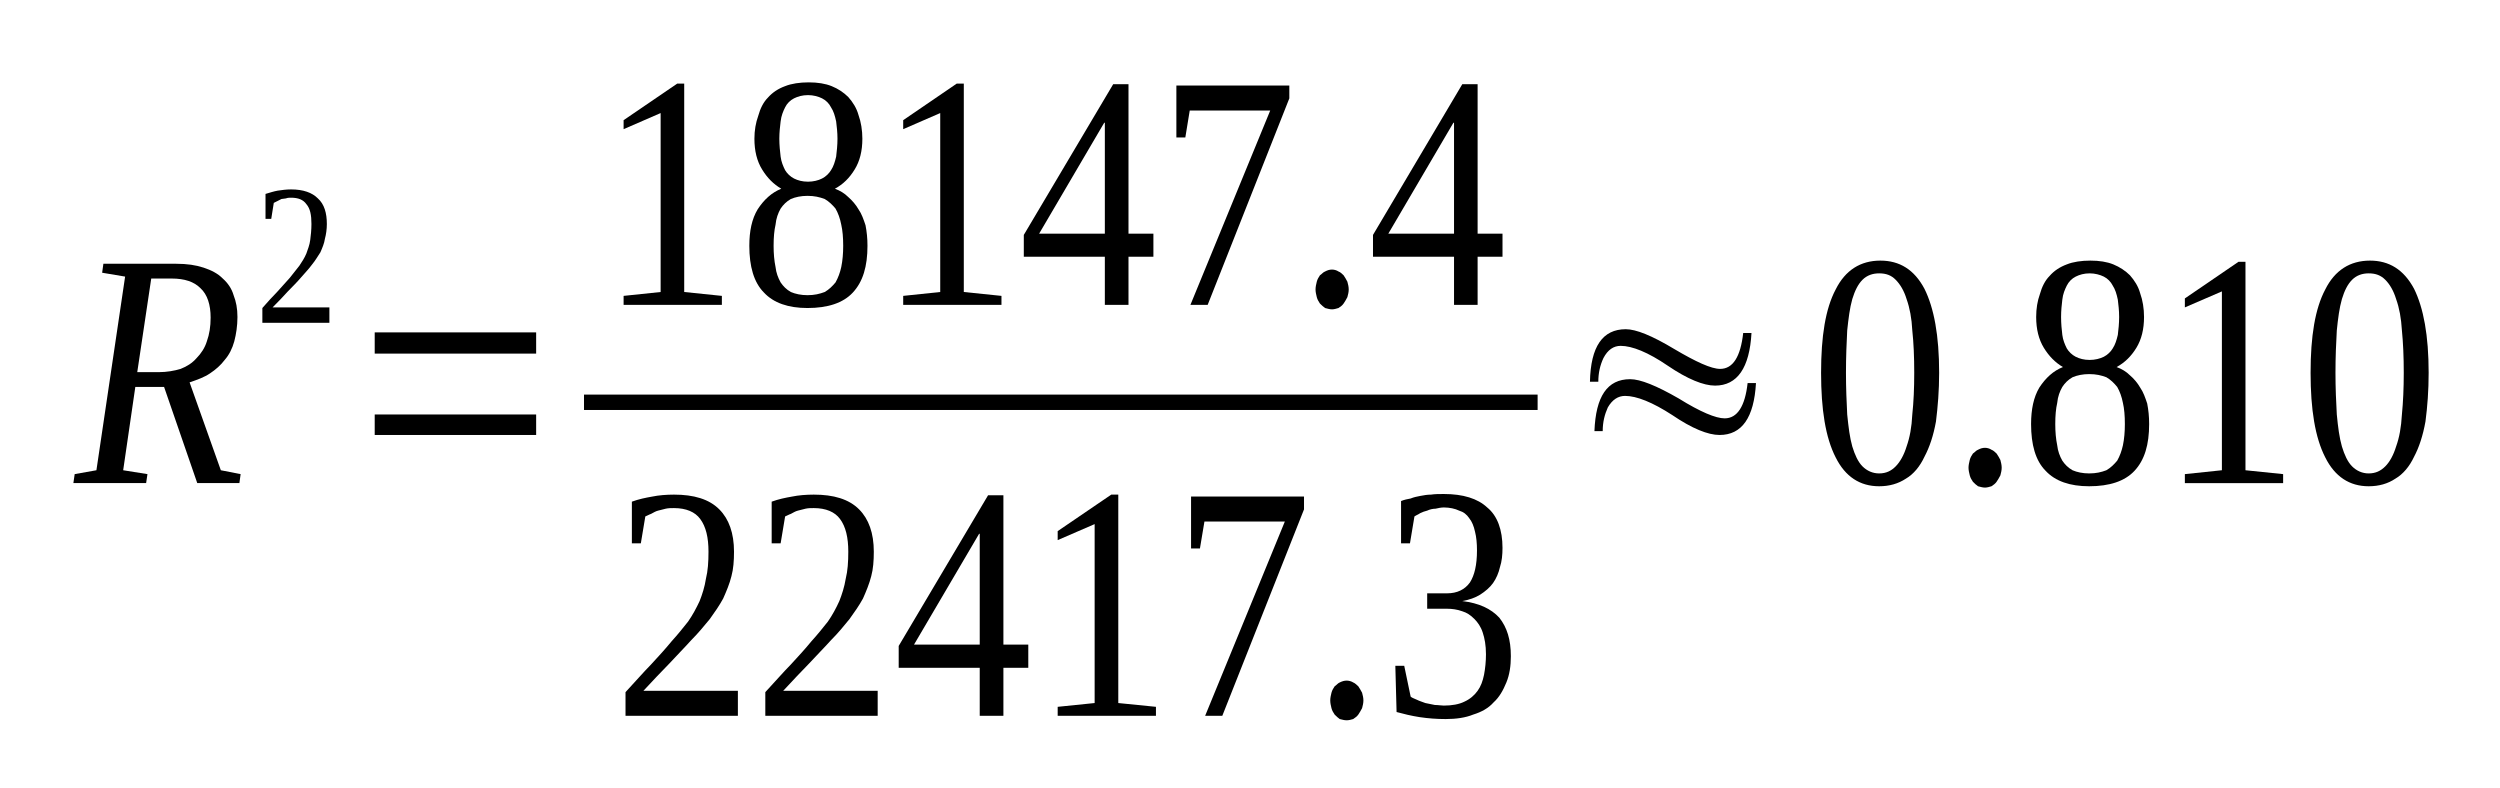 <?xml version='1.0' encoding='UTF-8'?>
<!-- This file was generated by dvisvgm 1.15.1 -->
<svg height='35pt' version='1.1' viewBox='0 -35 111 35' width='111pt' xmlns='http://www.w3.org/2000/svg' xmlns:xlink='http://www.w3.org/1999/xlink'>
<defs>
<clipPath id='clip1'>
<path clip-rule='evenodd' d='M0 -34.988H110.948V-0.027H0V-34.988'/>
</clipPath>
</defs>
<g id='page1'>
<g>
<path clip-path='url(#clip1)' d='M6.008 -17.82L5.469 -14.121L6.547 -13.949L6.488 -13.551H3.258L3.316 -13.949L4.281 -14.121L5.555 -22.719L4.535 -22.891L4.59 -23.289H7.82C8.305 -23.289 8.699 -23.23 9.039 -23.117C9.379 -23.004 9.664 -22.863 9.891 -22.633C10.117 -22.434 10.289 -22.18 10.371 -21.895C10.484 -21.609 10.543 -21.297 10.543 -20.926C10.543 -20.527 10.484 -20.156 10.402 -19.844C10.316 -19.531 10.176 -19.246 9.977 -19.02C9.805 -18.789 9.578 -18.59 9.324 -18.422C9.07 -18.25 8.758 -18.137 8.418 -18.023L9.805 -14.121L10.684 -13.949L10.629 -13.551H8.758L7.285 -17.82H6.008ZM7.059 -18.477C7.398 -18.477 7.738 -18.535 8.02 -18.621C8.305 -18.734 8.531 -18.875 8.73 -19.102C8.926 -19.301 9.098 -19.558 9.184 -19.844C9.297 -20.156 9.352 -20.5 9.352 -20.898C9.352 -21.465 9.211 -21.922 8.898 -22.207C8.617 -22.492 8.191 -22.633 7.625 -22.633H6.715L6.094 -18.477H7.059Z' fill-rule='evenodd'/>
<path clip-path='url(#clip1)' d='M14.625 -20.668H11.649V-21.324C11.875 -21.582 12.102 -21.836 12.301 -22.035C12.496 -22.262 12.695 -22.461 12.867 -22.664C13.008 -22.832 13.149 -23.031 13.293 -23.203C13.406 -23.375 13.52 -23.543 13.602 -23.742C13.66 -23.914 13.746 -24.113 13.774 -24.343C13.801 -24.543 13.828 -24.797 13.828 -25.054C13.828 -25.453 13.774 -25.738 13.602 -25.937C13.461 -26.137 13.235 -26.222 12.922 -26.222C12.84 -26.222 12.781 -26.222 12.695 -26.191C12.641 -26.191 12.555 -26.164 12.496 -26.164C12.441 -26.137 12.383 -26.105 12.328 -26.078C12.27 -26.05 12.215 -26.023 12.156 -25.992L12.043 -25.281H11.789V-26.39C11.988 -26.449 12.156 -26.504 12.328 -26.535C12.527 -26.562 12.695 -26.59 12.922 -26.59C13.461 -26.59 13.86 -26.449 14.113 -26.191C14.399 -25.937 14.512 -25.539 14.512 -25.054C14.512 -24.824 14.48 -24.597 14.426 -24.398C14.399 -24.199 14.313 -24 14.227 -23.8C14.113 -23.629 14 -23.429 13.86 -23.262C13.715 -23.062 13.547 -22.89 13.375 -22.691C13.207 -22.492 13.008 -22.293 12.781 -22.062C12.582 -21.836 12.355 -21.609 12.102 -21.351H14.625V-20.668Z' fill-rule='evenodd'/>
<path clip-path='url(#clip1)' d='M16.637 -15.687V-16.597H23.805V-15.687H16.637ZM16.637 -19.3V-20.242H23.805V-19.3H16.637Z' fill-rule='evenodd'/>
<path clip-path='url(#clip1)' d='M30.379 -22.035L32.051 -21.863V-21.465H27.688V-21.863L29.332 -22.035V-29.98L27.688 -29.265V-29.664L30.07 -31.289H30.379V-22.035Z' fill-rule='evenodd'/>
<path clip-path='url(#clip1)' d='M38.289 -28.84C38.289 -28.3 38.176 -27.843 37.945 -27.472C37.719 -27.101 37.438 -26.82 37.07 -26.621C37.297 -26.535 37.492 -26.422 37.664 -26.25C37.832 -26.105 38.004 -25.906 38.117 -25.707C38.258 -25.508 38.344 -25.254 38.43 -24.996C38.484 -24.711 38.516 -24.425 38.516 -24.086C38.516 -23.175 38.316 -22.492 37.863 -22.008C37.438 -21.55 36.758 -21.324 35.852 -21.324C35 -21.324 34.348 -21.55 33.922 -22.008C33.469 -22.461 33.27 -23.175 33.27 -24.086C33.27 -24.742 33.383 -25.281 33.641 -25.707C33.922 -26.137 34.262 -26.449 34.688 -26.621C34.348 -26.82 34.066 -27.101 33.84 -27.472C33.609 -27.843 33.496 -28.3 33.496 -28.84C33.496 -29.211 33.555 -29.55 33.668 -29.863C33.754 -30.179 33.895 -30.465 34.094 -30.664C34.293 -30.89 34.547 -31.062 34.859 -31.175C35.141 -31.289 35.512 -31.343 35.906 -31.343C36.305 -31.343 36.645 -31.289 36.926 -31.175C37.211 -31.062 37.465 -30.89 37.664 -30.691C37.863 -30.465 38.031 -30.207 38.117 -29.894C38.23 -29.582 38.289 -29.211 38.289 -28.84ZM37.438 -24.086C37.438 -24.457 37.41 -24.769 37.352 -25.023C37.297 -25.308 37.211 -25.539 37.098 -25.738C36.957 -25.906 36.813 -26.05 36.617 -26.164C36.387 -26.25 36.16 -26.304 35.852 -26.304C35.566 -26.304 35.313 -26.25 35.113 -26.164C34.914 -26.05 34.773 -25.906 34.66 -25.738C34.547 -25.539 34.461 -25.308 34.434 -25.023C34.375 -24.769 34.348 -24.457 34.348 -24.086C34.348 -23.742 34.375 -23.429 34.434 -23.144C34.461 -22.89 34.547 -22.664 34.66 -22.461C34.773 -22.293 34.914 -22.148 35.113 -22.035C35.313 -21.949 35.566 -21.894 35.852 -21.894C36.16 -21.894 36.387 -21.949 36.617 -22.035C36.813 -22.148 36.957 -22.293 37.098 -22.461C37.211 -22.664 37.297 -22.89 37.352 -23.144C37.41 -23.429 37.438 -23.742 37.438 -24.086ZM37.184 -28.84C37.184 -29.125 37.152 -29.383 37.125 -29.609C37.07 -29.863 37.012 -30.062 36.898 -30.234C36.813 -30.406 36.672 -30.547 36.5 -30.633C36.332 -30.718 36.106 -30.777 35.879 -30.777C35.625 -30.777 35.426 -30.718 35.254 -30.633C35.086 -30.547 34.941 -30.406 34.859 -30.234C34.773 -30.062 34.688 -29.863 34.66 -29.609C34.633 -29.383 34.602 -29.125 34.602 -28.84S34.633 -28.269 34.66 -28.043C34.688 -27.816 34.773 -27.617 34.859 -27.445C34.941 -27.304 35.086 -27.16 35.254 -27.074C35.426 -26.988 35.625 -26.933 35.879 -26.933C36.106 -26.933 36.332 -26.988 36.5 -27.074C36.672 -27.16 36.813 -27.304 36.898 -27.445C37.012 -27.617 37.07 -27.816 37.125 -28.043C37.152 -28.269 37.184 -28.554 37.184 -28.84Z' fill-rule='evenodd'/>
<path clip-path='url(#clip1)' d='M42.793 -22.035L44.465 -21.863V-21.465H40.102V-21.863L41.746 -22.035V-29.98L40.102 -29.265V-29.664L42.48 -31.289H42.793V-22.035Z' fill-rule='evenodd'/>
<path clip-path='url(#clip1)' d='M50.105 -23.601V-21.465H49.055V-23.601H45.457V-24.57L49.426 -31.262H50.105V-24.625H51.211V-23.601H50.105ZM49.055 -29.55H49.027L46.137 -24.625H49.055V-29.55Z' fill-rule='evenodd'/>
<path clip-path='url(#clip1)' d='M52.629 -28.898H52.231V-31.203H57.246V-30.633L53.621 -21.465H52.855L56.398 -30.093H52.824L52.629 -28.898Z' fill-rule='evenodd'/>
<path clip-path='url(#clip1)' d='M59.883 -22.148C59.883 -22.035 59.856 -21.922 59.824 -21.808C59.77 -21.695 59.711 -21.609 59.656 -21.523C59.598 -21.437 59.516 -21.383 59.43 -21.324C59.344 -21.297 59.231 -21.265 59.145 -21.265C59.031 -21.265 58.945 -21.297 58.832 -21.324C58.75 -21.383 58.691 -21.437 58.605 -21.523C58.551 -21.609 58.492 -21.695 58.465 -21.808C58.437 -21.922 58.41 -22.035 58.41 -22.148C58.41 -22.261 58.437 -22.379 58.465 -22.492C58.492 -22.605 58.551 -22.691 58.605 -22.777C58.691 -22.832 58.75 -22.918 58.832 -22.945C58.945 -23.004 59.031 -23.031 59.145 -23.031C59.231 -23.031 59.344 -23.004 59.43 -22.945C59.516 -22.918 59.598 -22.832 59.656 -22.777C59.711 -22.691 59.77 -22.605 59.824 -22.492C59.856 -22.379 59.883 -22.261 59.883 -22.148Z' fill-rule='evenodd'/>
<path clip-path='url(#clip1)' d='M65.606 -23.601V-21.465H64.559V-23.601H60.961V-24.57L64.926 -31.262H65.606V-24.625H66.711V-23.601H65.606ZM64.559 -29.55H64.531L61.641 -24.625H64.559V-29.55Z' fill-rule='evenodd'/>
<path clip-path='url(#clip1)' d='M25.93 -17.48H68.27V-16.797H25.93V-17.48Z' fill-rule='evenodd'/>
<path clip-path='url(#clip1)' d='M32.762 -3.218H27.773V-4.269C28.199 -4.726 28.567 -5.152 28.906 -5.496C29.246 -5.863 29.559 -6.207 29.813 -6.519C30.098 -6.832 30.324 -7.117 30.551 -7.402C30.75 -7.687 30.918 -8 31.063 -8.312C31.176 -8.597 31.289 -8.941 31.344 -9.308C31.43 -9.652 31.457 -10.05 31.457 -10.504C31.457 -11.133 31.344 -11.617 31.09 -11.957C30.863 -12.269 30.465 -12.441 29.926 -12.441C29.813 -12.441 29.672 -12.441 29.559 -12.414C29.445 -12.383 29.332 -12.355 29.219 -12.328C29.105 -12.3 29.02 -12.242 28.906 -12.183C28.82 -12.156 28.738 -12.101 28.652 -12.07L28.453 -10.875H28.055V-12.726C28.367 -12.84 28.652 -12.898 28.965 -12.953C29.246 -13.011 29.586 -13.039 29.926 -13.039C30.805 -13.039 31.485 -12.84 31.938 -12.383C32.363 -11.957 32.59 -11.332 32.59 -10.504C32.59 -10.105 32.563 -9.738 32.477 -9.422C32.395 -9.082 32.25 -8.742 32.109 -8.425C31.938 -8.113 31.742 -7.828 31.516 -7.515C31.258 -7.203 31.004 -6.89 30.692 -6.578C30.41 -6.261 30.07 -5.922 29.73 -5.551C29.36 -5.179 28.992 -4.781 28.567 -4.328H32.762V-3.218Z' fill-rule='evenodd'/>
<path clip-path='url(#clip1)' d='M38.969 -3.218H33.98V-4.269C34.406 -4.726 34.773 -5.152 35.113 -5.496C35.453 -5.863 35.766 -6.207 36.02 -6.519C36.305 -6.832 36.531 -7.117 36.758 -7.402C36.957 -7.687 37.125 -8 37.266 -8.312C37.379 -8.597 37.492 -8.941 37.551 -9.308C37.637 -9.652 37.664 -10.05 37.664 -10.504C37.664 -11.133 37.551 -11.617 37.297 -11.957C37.07 -12.269 36.672 -12.441 36.133 -12.441C36.02 -12.441 35.879 -12.441 35.766 -12.414C35.652 -12.383 35.539 -12.355 35.426 -12.328C35.313 -12.3 35.227 -12.242 35.113 -12.183C35.027 -12.156 34.941 -12.101 34.859 -12.07L34.66 -10.875H34.262V-12.726C34.574 -12.84 34.859 -12.898 35.172 -12.953C35.453 -13.011 35.793 -13.039 36.133 -13.039C37.012 -13.039 37.691 -12.84 38.145 -12.383C38.57 -11.957 38.797 -11.332 38.797 -10.504C38.797 -10.105 38.77 -9.738 38.684 -9.422C38.598 -9.082 38.457 -8.742 38.316 -8.425C38.145 -8.113 37.945 -7.828 37.719 -7.515C37.465 -7.203 37.211 -6.89 36.898 -6.578C36.617 -6.261 36.273 -5.922 35.934 -5.551C35.566 -5.179 35.199 -4.781 34.773 -4.328H38.969V-3.218Z' fill-rule='evenodd'/>
<path clip-path='url(#clip1)' d='M44.551 -5.351V-3.218H43.5V-5.351H39.902V-6.32L43.871 -13.011H44.551V-6.379H45.656V-5.351H44.551ZM43.5 -11.3H43.473L40.582 -6.379H43.5V-11.3Z' fill-rule='evenodd'/>
<path clip-path='url(#clip1)' d='M49.652 -3.785L51.324 -3.617V-3.218H46.961V-3.617L48.602 -3.785V-11.73L46.961 -11.019V-11.418L49.34 -13.039H49.652V-3.785Z' fill-rule='evenodd'/>
<path clip-path='url(#clip1)' d='M53.277 -10.648H52.883V-12.953H57.898V-12.383L54.27 -3.218H53.508L57.047 -11.844H53.477L53.277 -10.648Z' fill-rule='evenodd'/>
<path clip-path='url(#clip1)' d='M60.535 -3.902C60.535 -3.785 60.508 -3.672 60.477 -3.558C60.422 -3.445 60.363 -3.359 60.309 -3.273C60.25 -3.187 60.164 -3.133 60.082 -3.074C59.996 -3.047 59.883 -3.019 59.797 -3.019C59.684 -3.019 59.598 -3.047 59.484 -3.074C59.402 -3.133 59.344 -3.187 59.258 -3.273C59.203 -3.359 59.145 -3.445 59.117 -3.558C59.09 -3.672 59.063 -3.785 59.063 -3.902C59.063 -4.015 59.09 -4.129 59.117 -4.242C59.145 -4.355 59.203 -4.441 59.258 -4.527C59.344 -4.582 59.402 -4.668 59.484 -4.699C59.598 -4.754 59.684 -4.781 59.797 -4.781C59.883 -4.781 59.996 -4.754 60.082 -4.699C60.164 -4.668 60.25 -4.582 60.309 -4.527C60.363 -4.441 60.422 -4.355 60.477 -4.242C60.508 -4.129 60.535 -4.015 60.535 -3.902Z' fill-rule='evenodd'/>
<path clip-path='url(#clip1)' d='M67.082 -5.863C67.082 -5.437 67.024 -5.039 66.883 -4.699C66.742 -4.355 66.57 -4.043 66.317 -3.816C66.09 -3.558 65.778 -3.386 65.41 -3.273C65.07 -3.133 64.644 -3.074 64.192 -3.074C63.793 -3.074 63.426 -3.101 63.027 -3.16C62.66 -3.218 62.32 -3.3 62.008 -3.386L61.953 -5.437H62.348L62.633 -4.07C62.688 -4.015 62.801 -3.984 62.914 -3.929C63.027 -3.871 63.141 -3.843 63.285 -3.785C63.426 -3.758 63.566 -3.73 63.707 -3.699C63.852 -3.699 63.992 -3.672 64.105 -3.672C64.473 -3.672 64.785 -3.73 65.012 -3.843C65.266 -3.957 65.465 -4.129 65.606 -4.328C65.75 -4.527 65.832 -4.754 65.891 -5.039C65.945 -5.324 65.977 -5.636 65.977 -5.949C65.977 -6.347 65.918 -6.66 65.832 -6.918C65.75 -7.175 65.606 -7.375 65.465 -7.515C65.297 -7.687 65.125 -7.8 64.926 -7.859C64.699 -7.941 64.473 -7.972 64.246 -7.972H63.367V-8.656H64.246C64.699 -8.656 65.039 -8.824 65.266 -9.14C65.465 -9.453 65.578 -9.906 65.578 -10.562C65.578 -10.875 65.551 -11.16 65.492 -11.386C65.438 -11.644 65.352 -11.844 65.239 -11.984C65.125 -12.156 64.985 -12.269 64.785 -12.328C64.613 -12.414 64.359 -12.469 64.105 -12.469C63.992 -12.469 63.852 -12.441 63.738 -12.414C63.625 -12.414 63.48 -12.383 63.367 -12.328C63.254 -12.3 63.168 -12.269 63.055 -12.215C62.973 -12.156 62.887 -12.129 62.801 -12.07L62.602 -10.875H62.207V-12.754C62.348 -12.812 62.488 -12.84 62.633 -12.867C62.773 -12.925 62.914 -12.953 63.055 -12.98C63.227 -13.011 63.367 -13.039 63.539 -13.039C63.707 -13.066 63.906 -13.066 64.105 -13.066C64.957 -13.066 65.606 -12.867 66.031 -12.469C66.485 -12.101 66.711 -11.472 66.711 -10.675C66.711 -10.363 66.683 -10.078 66.598 -9.82C66.543 -9.566 66.43 -9.308 66.289 -9.109C66.144 -8.91 65.945 -8.742 65.719 -8.597C65.492 -8.457 65.239 -8.371 64.926 -8.312C65.664 -8.226 66.203 -7.972 66.57 -7.574C66.91 -7.144 67.082 -6.605 67.082 -5.863Z' fill-rule='evenodd'/>
<path clip-path='url(#clip1)' d='M70.965 -18.05H70.594C70.625 -19.617 71.16 -20.383 72.184 -20.383C72.637 -20.383 73.344 -20.101 74.336 -19.504C75.301 -18.933 75.981 -18.621 76.375 -18.621C76.942 -18.621 77.281 -19.16 77.398 -20.215H77.766C77.68 -18.675 77.141 -17.879 76.148 -17.879C75.641 -17.879 74.93 -18.164 74.051 -18.761C73.176 -19.359 72.465 -19.644 71.957 -19.644C71.645 -19.644 71.387 -19.472 71.192 -19.101C71.047 -18.789 70.965 -18.449 70.965 -18.05ZM71.16 -15.859H70.793C70.852 -17.394 71.359 -18.164 72.379 -18.164C72.832 -18.164 73.543 -17.879 74.535 -17.308C75.496 -16.711 76.18 -16.425 76.574 -16.425C77.141 -16.425 77.481 -16.968 77.594 -17.992H77.965C77.879 -16.457 77.34 -15.687 76.348 -15.687C75.836 -15.687 75.129 -15.972 74.25 -16.57C73.371 -17.14 72.664 -17.422 72.152 -17.422C71.844 -17.422 71.586 -17.254 71.387 -16.91C71.246 -16.597 71.16 -16.258 71.16 -15.859Z' fill-rule='evenodd'/>
<path clip-path='url(#clip1)' d='M86.098 -18.449C86.098 -17.652 86.039 -16.941 85.957 -16.285C85.844 -15.66 85.672 -15.144 85.445 -14.719C85.246 -14.293 84.965 -13.949 84.625 -13.75C84.281 -13.523 83.887 -13.41 83.434 -13.41C82.582 -13.41 81.93 -13.836 81.504 -14.691C81.051 -15.574 80.856 -16.824 80.856 -18.449C80.856 -20.07 81.051 -21.297 81.504 -22.148C81.93 -23.004 82.609 -23.429 83.488 -23.429C84.34 -23.429 84.992 -23.031 85.445 -22.179C85.871 -21.324 86.098 -20.101 86.098 -18.449ZM84.992 -18.449C84.992 -19.16 84.965 -19.785 84.906 -20.328C84.879 -20.867 84.793 -21.324 84.652 -21.722C84.539 -22.093 84.367 -22.379 84.168 -22.578C83.973 -22.777 83.746 -22.863 83.434 -22.863C83.148 -22.863 82.895 -22.777 82.695 -22.578C82.496 -22.379 82.356 -22.093 82.242 -21.722C82.129 -21.324 82.074 -20.867 82.016 -20.328C81.988 -19.785 81.961 -19.16 81.961 -18.449C81.961 -17.765 81.988 -17.14 82.016 -16.597C82.074 -16.027 82.129 -15.574 82.242 -15.175C82.356 -14.804 82.496 -14.492 82.695 -14.293C82.895 -14.094 83.148 -13.98 83.434 -13.98C83.746 -13.98 83.973 -14.094 84.168 -14.293C84.367 -14.492 84.539 -14.804 84.652 -15.175C84.793 -15.574 84.879 -16.027 84.906 -16.597C84.965 -17.14 84.992 -17.765 84.992 -18.449Z' fill-rule='evenodd'/>
<path clip-path='url(#clip1)' d='M88.875 -14.234C88.875 -14.121 88.848 -14.008 88.817 -13.894C88.762 -13.781 88.703 -13.695 88.648 -13.609C88.59 -13.523 88.504 -13.465 88.422 -13.41C88.336 -13.383 88.223 -13.351 88.137 -13.351C88.023 -13.351 87.938 -13.383 87.824 -13.41C87.742 -13.465 87.684 -13.523 87.598 -13.609C87.543 -13.695 87.484 -13.781 87.457 -13.894C87.43 -14.008 87.402 -14.121 87.402 -14.234S87.43 -14.461 87.457 -14.578C87.484 -14.691 87.543 -14.777 87.598 -14.863C87.684 -14.918 87.742 -15.004 87.824 -15.031C87.938 -15.09 88.023 -15.117 88.137 -15.117C88.223 -15.117 88.336 -15.09 88.422 -15.031C88.504 -15.004 88.59 -14.918 88.648 -14.863C88.703 -14.777 88.762 -14.691 88.817 -14.578C88.848 -14.461 88.875 -14.347 88.875 -14.234Z' fill-rule='evenodd'/>
<path clip-path='url(#clip1)' d='M95.195 -20.925C95.195 -20.383 95.082 -19.929 94.856 -19.558C94.629 -19.187 94.344 -18.902 93.977 -18.703C94.203 -18.621 94.402 -18.504 94.57 -18.336C94.742 -18.191 94.91 -17.992 95.023 -17.793C95.164 -17.593 95.25 -17.34 95.336 -17.082C95.391 -16.797 95.422 -16.512 95.422 -16.172C95.422 -15.261 95.223 -14.578 94.77 -14.094C94.344 -13.636 93.664 -13.41 92.758 -13.41C91.906 -13.41 91.254 -13.636 90.828 -14.094C90.375 -14.547 90.18 -15.261 90.18 -16.172C90.18 -16.824 90.293 -17.367 90.547 -17.793C90.828 -18.222 91.168 -18.535 91.594 -18.703C91.254 -18.902 90.973 -19.187 90.746 -19.558C90.52 -19.929 90.406 -20.383 90.406 -20.925C90.406 -21.297 90.461 -21.637 90.574 -21.949C90.66 -22.262 90.801 -22.547 91 -22.746C91.199 -22.976 91.453 -23.144 91.766 -23.261C92.047 -23.375 92.418 -23.429 92.813 -23.429C93.211 -23.429 93.551 -23.375 93.832 -23.261C94.117 -23.144 94.371 -22.976 94.57 -22.777C94.77 -22.547 94.938 -22.293 95.023 -21.98C95.137 -21.664 95.195 -21.297 95.195 -20.925ZM94.344 -16.172C94.344 -16.543 94.317 -16.855 94.258 -17.109C94.203 -17.394 94.117 -17.621 94.004 -17.82C93.863 -17.992 93.719 -18.136 93.523 -18.25C93.297 -18.336 93.07 -18.39 92.758 -18.39C92.473 -18.39 92.219 -18.336 92.02 -18.25C91.82 -18.136 91.68 -17.992 91.567 -17.82C91.453 -17.621 91.367 -17.394 91.34 -17.109C91.281 -16.855 91.254 -16.543 91.254 -16.172C91.254 -15.828 91.281 -15.515 91.34 -15.23C91.367 -14.976 91.453 -14.746 91.567 -14.547C91.68 -14.379 91.82 -14.234 92.02 -14.121C92.219 -14.035 92.473 -13.98 92.758 -13.98C93.07 -13.98 93.297 -14.035 93.523 -14.121C93.719 -14.234 93.863 -14.379 94.004 -14.547C94.117 -14.746 94.203 -14.976 94.258 -15.23C94.317 -15.515 94.344 -15.828 94.344 -16.172ZM94.09 -20.925C94.09 -21.211 94.059 -21.465 94.031 -21.695C93.977 -21.949 93.918 -22.148 93.805 -22.32C93.719 -22.492 93.578 -22.633 93.41 -22.718C93.238 -22.804 93.012 -22.863 92.785 -22.863C92.531 -22.863 92.332 -22.804 92.16 -22.718C91.992 -22.633 91.852 -22.492 91.766 -22.32S91.594 -21.949 91.567 -21.695C91.539 -21.465 91.512 -21.211 91.512 -20.925S91.539 -20.355 91.567 -20.129S91.68 -19.703 91.766 -19.531C91.852 -19.386 91.992 -19.246 92.16 -19.16C92.332 -19.074 92.531 -19.019 92.785 -19.019C93.012 -19.019 93.238 -19.074 93.41 -19.16C93.578 -19.246 93.719 -19.386 93.805 -19.531C93.918 -19.703 93.977 -19.902 94.031 -20.129C94.059 -20.355 94.09 -20.64 94.09 -20.925Z' fill-rule='evenodd'/>
<path clip-path='url(#clip1)' d='M99.699 -14.121L101.371 -13.949V-13.55H97.008V-13.949L98.652 -14.121V-22.062L97.008 -21.351V-21.75L99.387 -23.375H99.699V-14.121Z' fill-rule='evenodd'/>
<path clip-path='url(#clip1)' d='M107.832 -18.449C107.832 -17.652 107.777 -16.941 107.691 -16.285C107.578 -15.66 107.41 -15.144 107.184 -14.719C106.984 -14.293 106.699 -13.949 106.359 -13.75C106.02 -13.523 105.625 -13.41 105.168 -13.41C104.32 -13.41 103.668 -13.836 103.242 -14.691C102.789 -15.574 102.59 -16.824 102.59 -18.449C102.59 -20.07 102.789 -21.297 103.242 -22.148C103.668 -23.004 104.348 -23.429 105.227 -23.429C106.078 -23.429 106.727 -23.031 107.184 -22.179C107.606 -21.324 107.832 -20.101 107.832 -18.449ZM106.727 -18.449C106.727 -19.16 106.699 -19.785 106.645 -20.328C106.613 -20.867 106.531 -21.324 106.387 -21.722C106.274 -22.093 106.106 -22.379 105.906 -22.578C105.707 -22.777 105.481 -22.863 105.168 -22.863C104.887 -22.863 104.633 -22.777 104.434 -22.578C104.234 -22.379 104.094 -22.093 103.981 -21.722C103.867 -21.324 103.809 -20.867 103.754 -20.328C103.723 -19.785 103.695 -19.16 103.695 -18.449C103.695 -17.765 103.723 -17.14 103.754 -16.597C103.809 -16.027 103.867 -15.574 103.981 -15.175C104.094 -14.804 104.234 -14.492 104.434 -14.293C104.633 -14.094 104.887 -13.98 105.168 -13.98C105.481 -13.98 105.707 -14.094 105.906 -14.293C106.106 -14.492 106.274 -14.804 106.387 -15.175C106.531 -15.574 106.613 -16.027 106.645 -16.597C106.699 -17.14 106.727 -17.765 106.727 -18.449Z' fill-rule='evenodd'/>
</g>
</g>
</svg>
